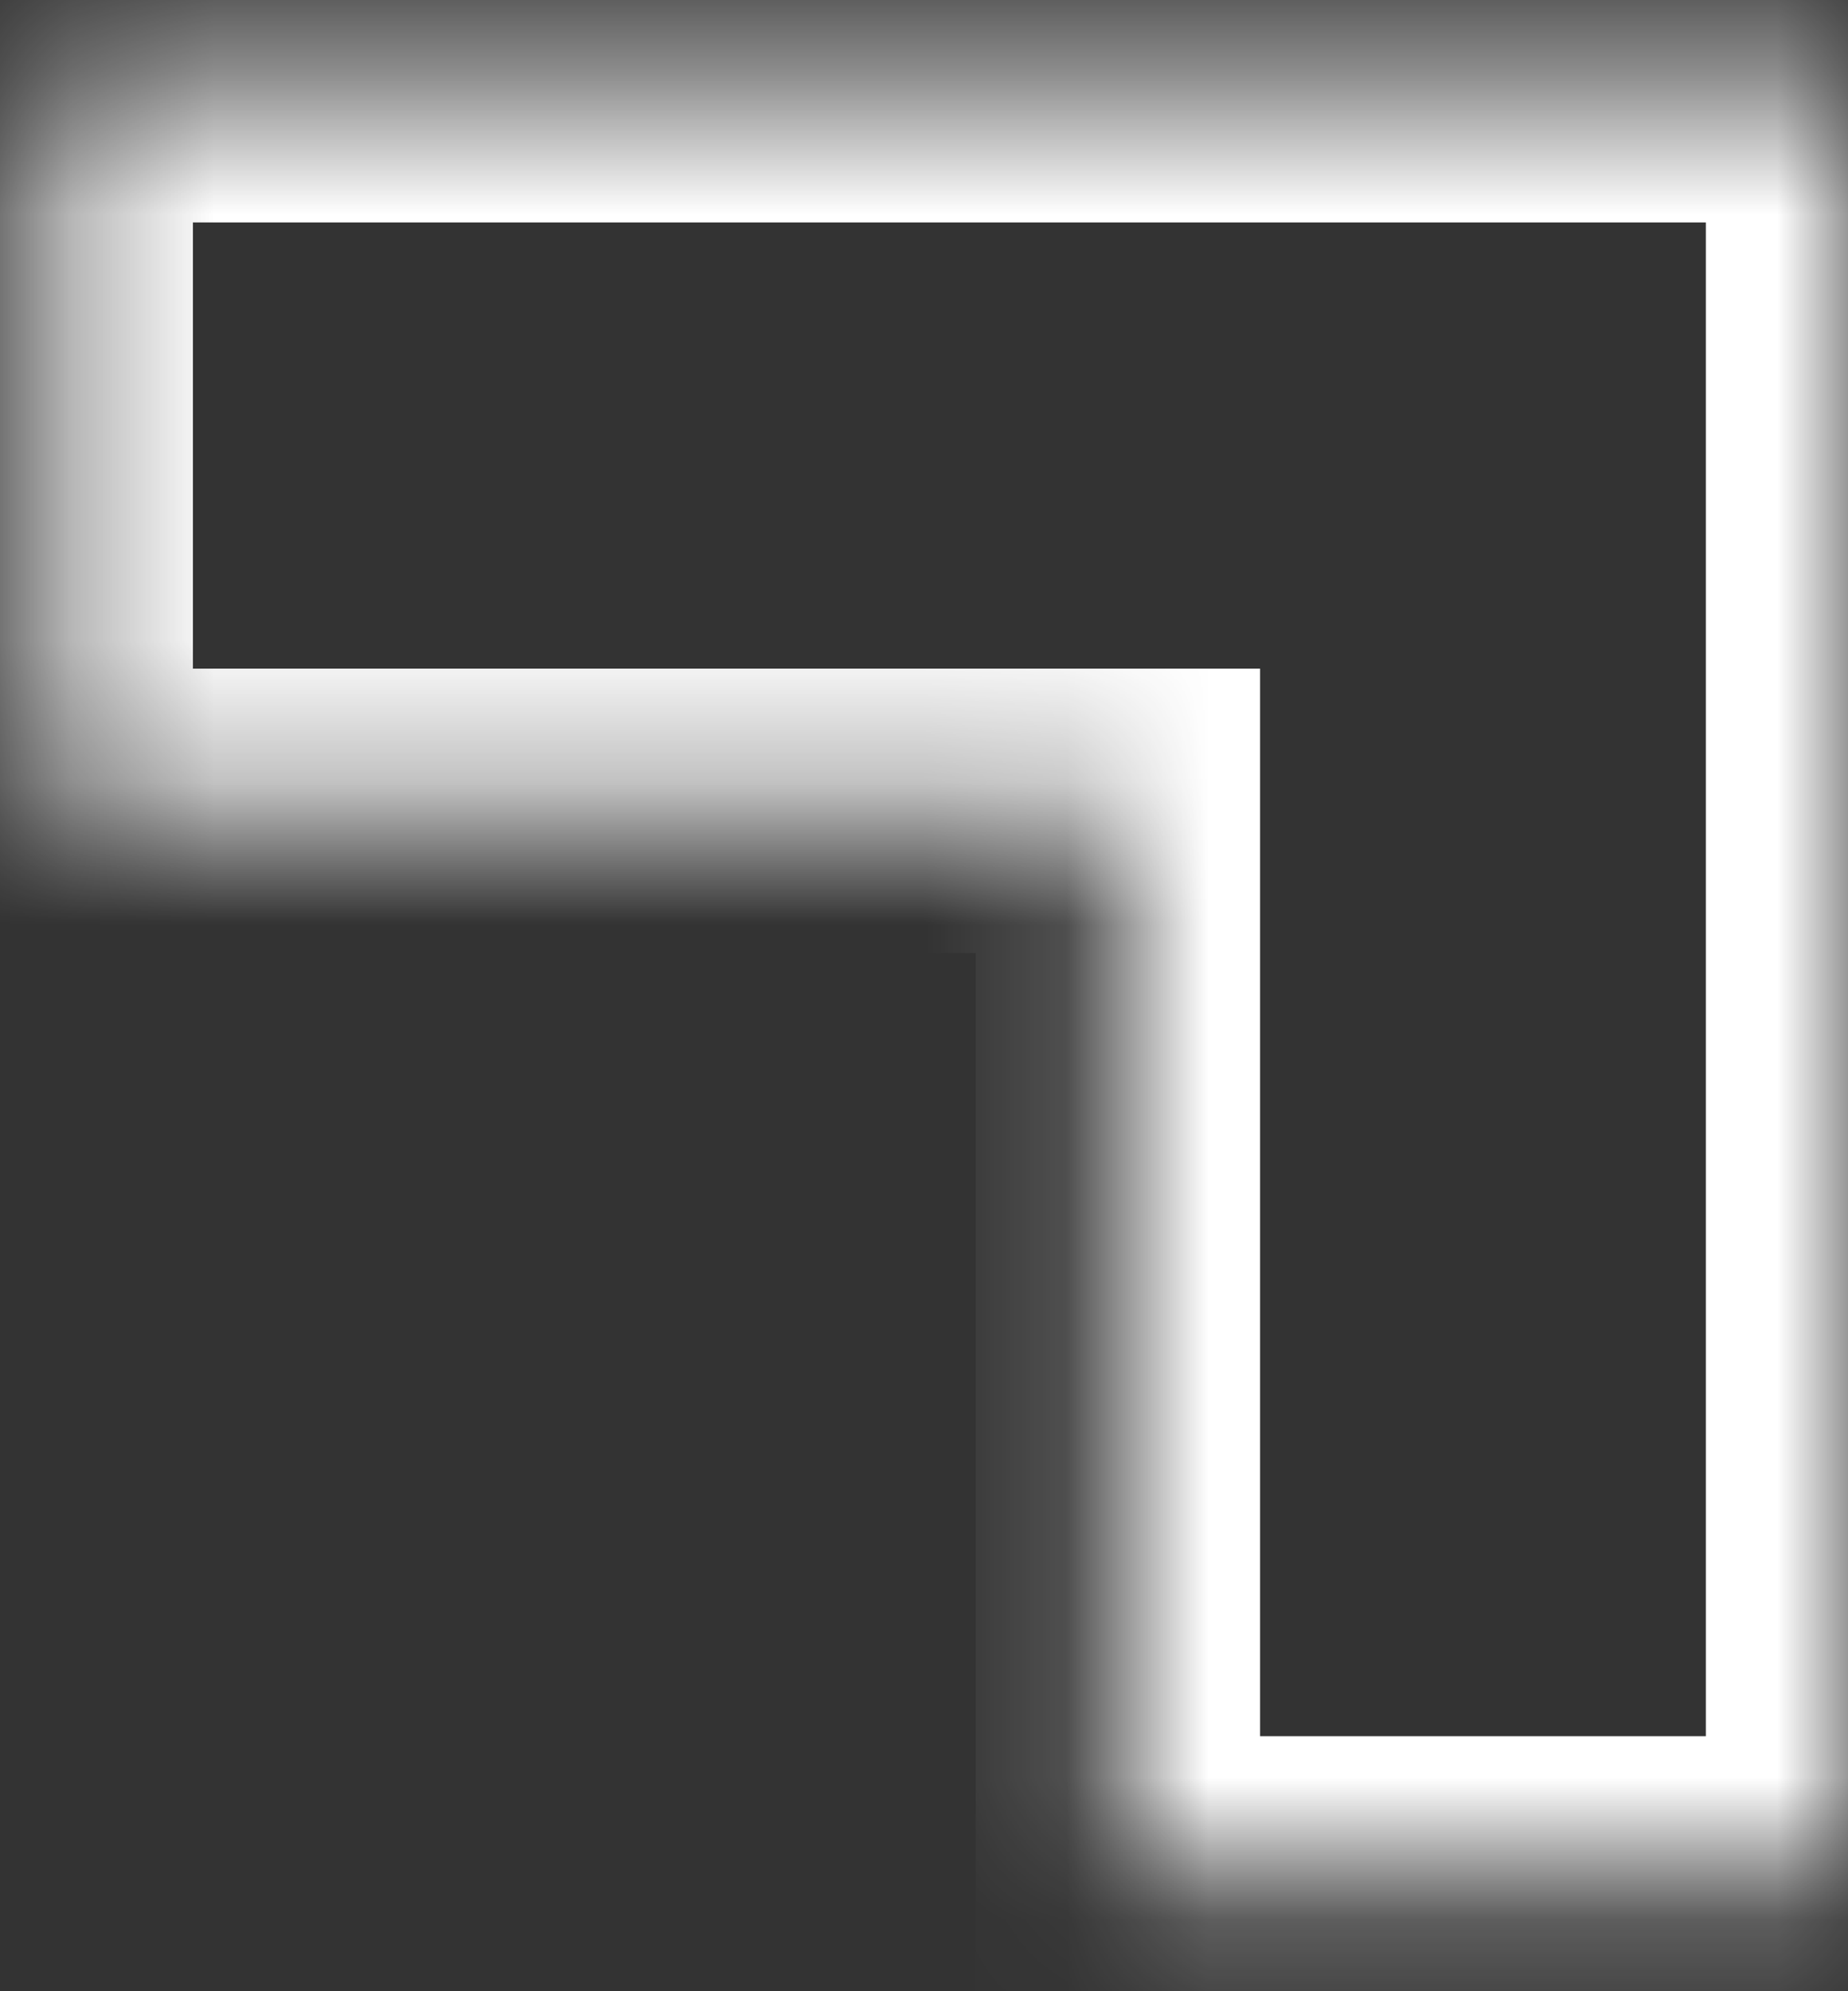 <svg width="13" height="14" viewBox="0 0 13 14" fill="none" xmlns="http://www.w3.org/2000/svg">
<rect x="0" y="0" width="13" height="14" fill="#333333" stroke="none"/>
<mask id="path-1-inside-1_10023_8804" fill="white">
<path d="M13 13.207H7.864V5.701H0.357V0.564H13V13.207Z"/>
</mask>
<path d="M13 13.207V14.207H14V13.207H13ZM7.864 13.207H6.864V14.207H7.864V13.207ZM7.864 5.701H8.864V4.701H7.864V5.701ZM0.357 5.701H-0.643V6.701H0.357V5.701ZM0.357 0.564V-0.436H-0.643V0.564H0.357ZM13 0.564H14V-0.436H13V0.564ZM13 13.207V12.207H7.864V13.207V14.207H13V13.207ZM7.864 13.207H8.864V5.701H7.864H6.864V13.207H7.864ZM7.864 5.701V4.701H0.357V5.701V6.701H7.864V5.701ZM0.357 5.701H1.357V0.564H0.357H-0.643V5.701H0.357ZM0.357 0.564V1.564H13V0.564V-0.436H0.357V0.564ZM13 0.564H12V13.207H13H14V0.564H13Z" fill="white" mask="url(#path-1-inside-1_10023_8804)"/>
</svg>
